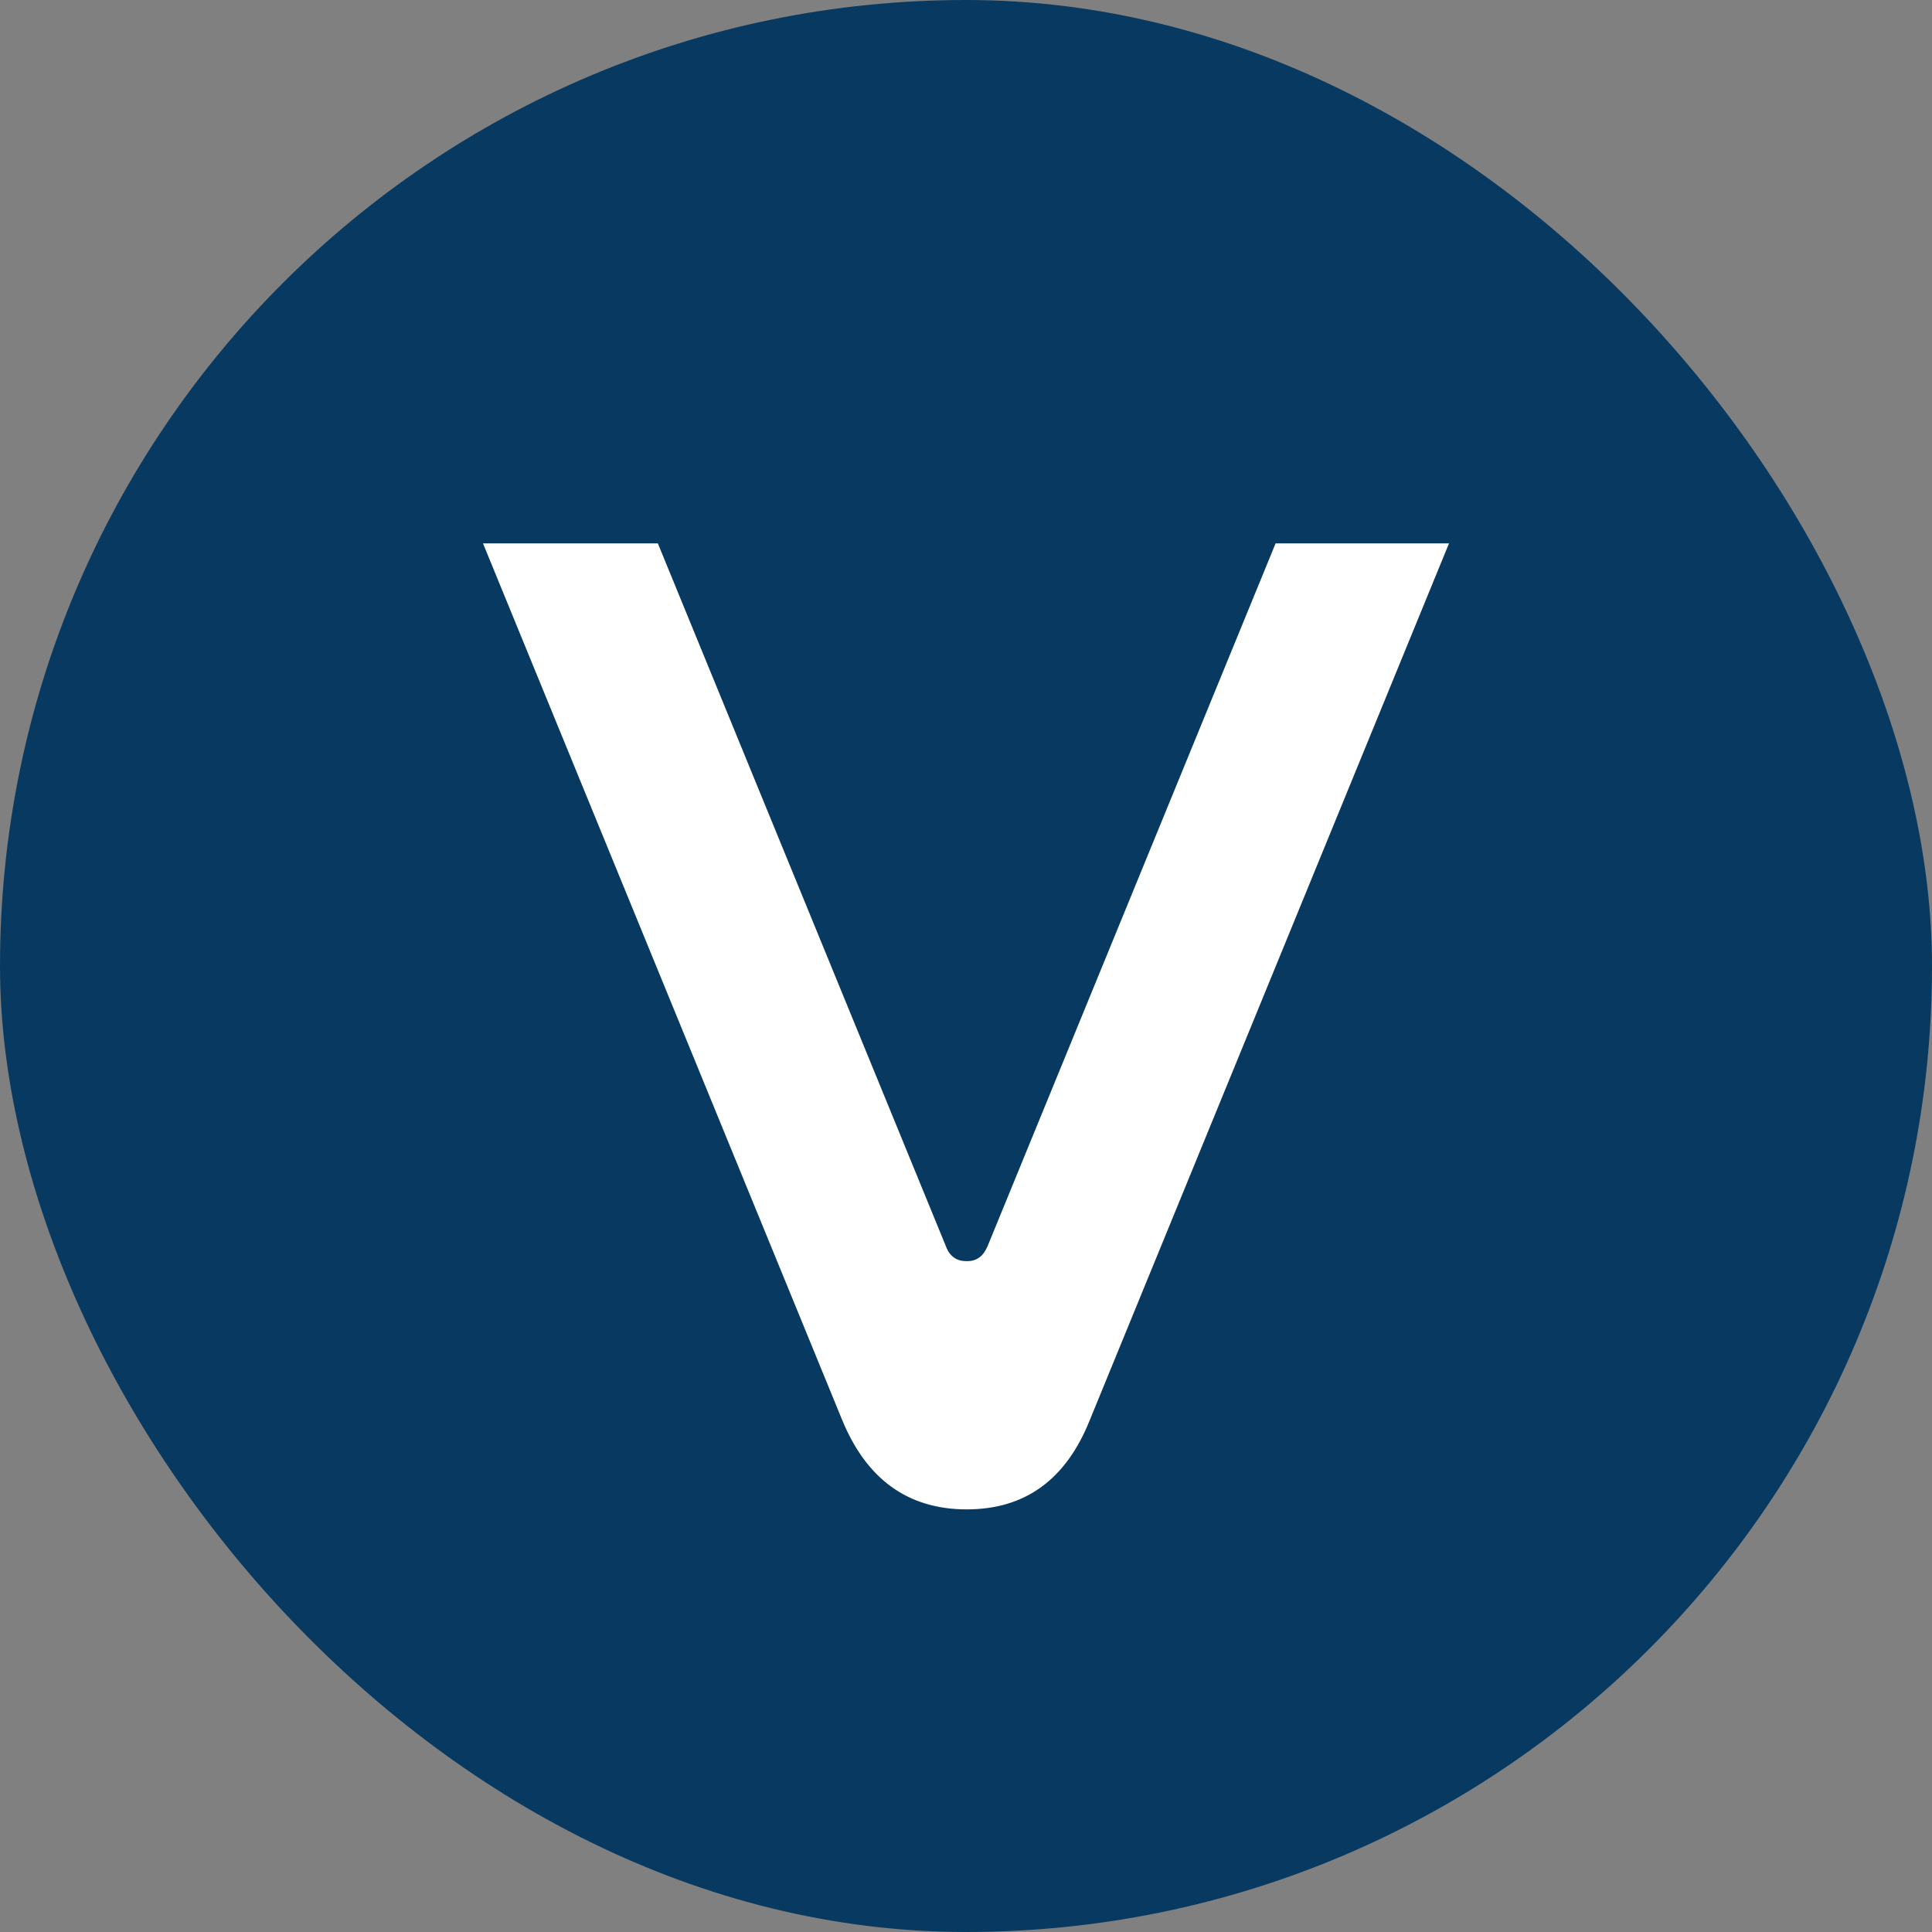 <svg width="16" height="16" viewBox="0 0 16 16" fill="none" xmlns="http://www.w3.org/2000/svg">
<rect x="0" y="0" width="16" height="16" fill="#808080" stroke="none"/>
<rect width="16" height="16" rx="8" fill="#083A61"/>
<path d="M8 10.444C7.923 10.444 7.864 10.404 7.834 10.322L5.448 4.5H4L6.973 11.756C7.175 12.25 7.519 12.5 8.006 12.5C8.493 12.5 8.831 12.25 9.027 11.756L12 4.5H10.564L8.178 10.322C8.142 10.404 8.089 10.444 8.012 10.444H8Z" fill="white"/>
</svg>
